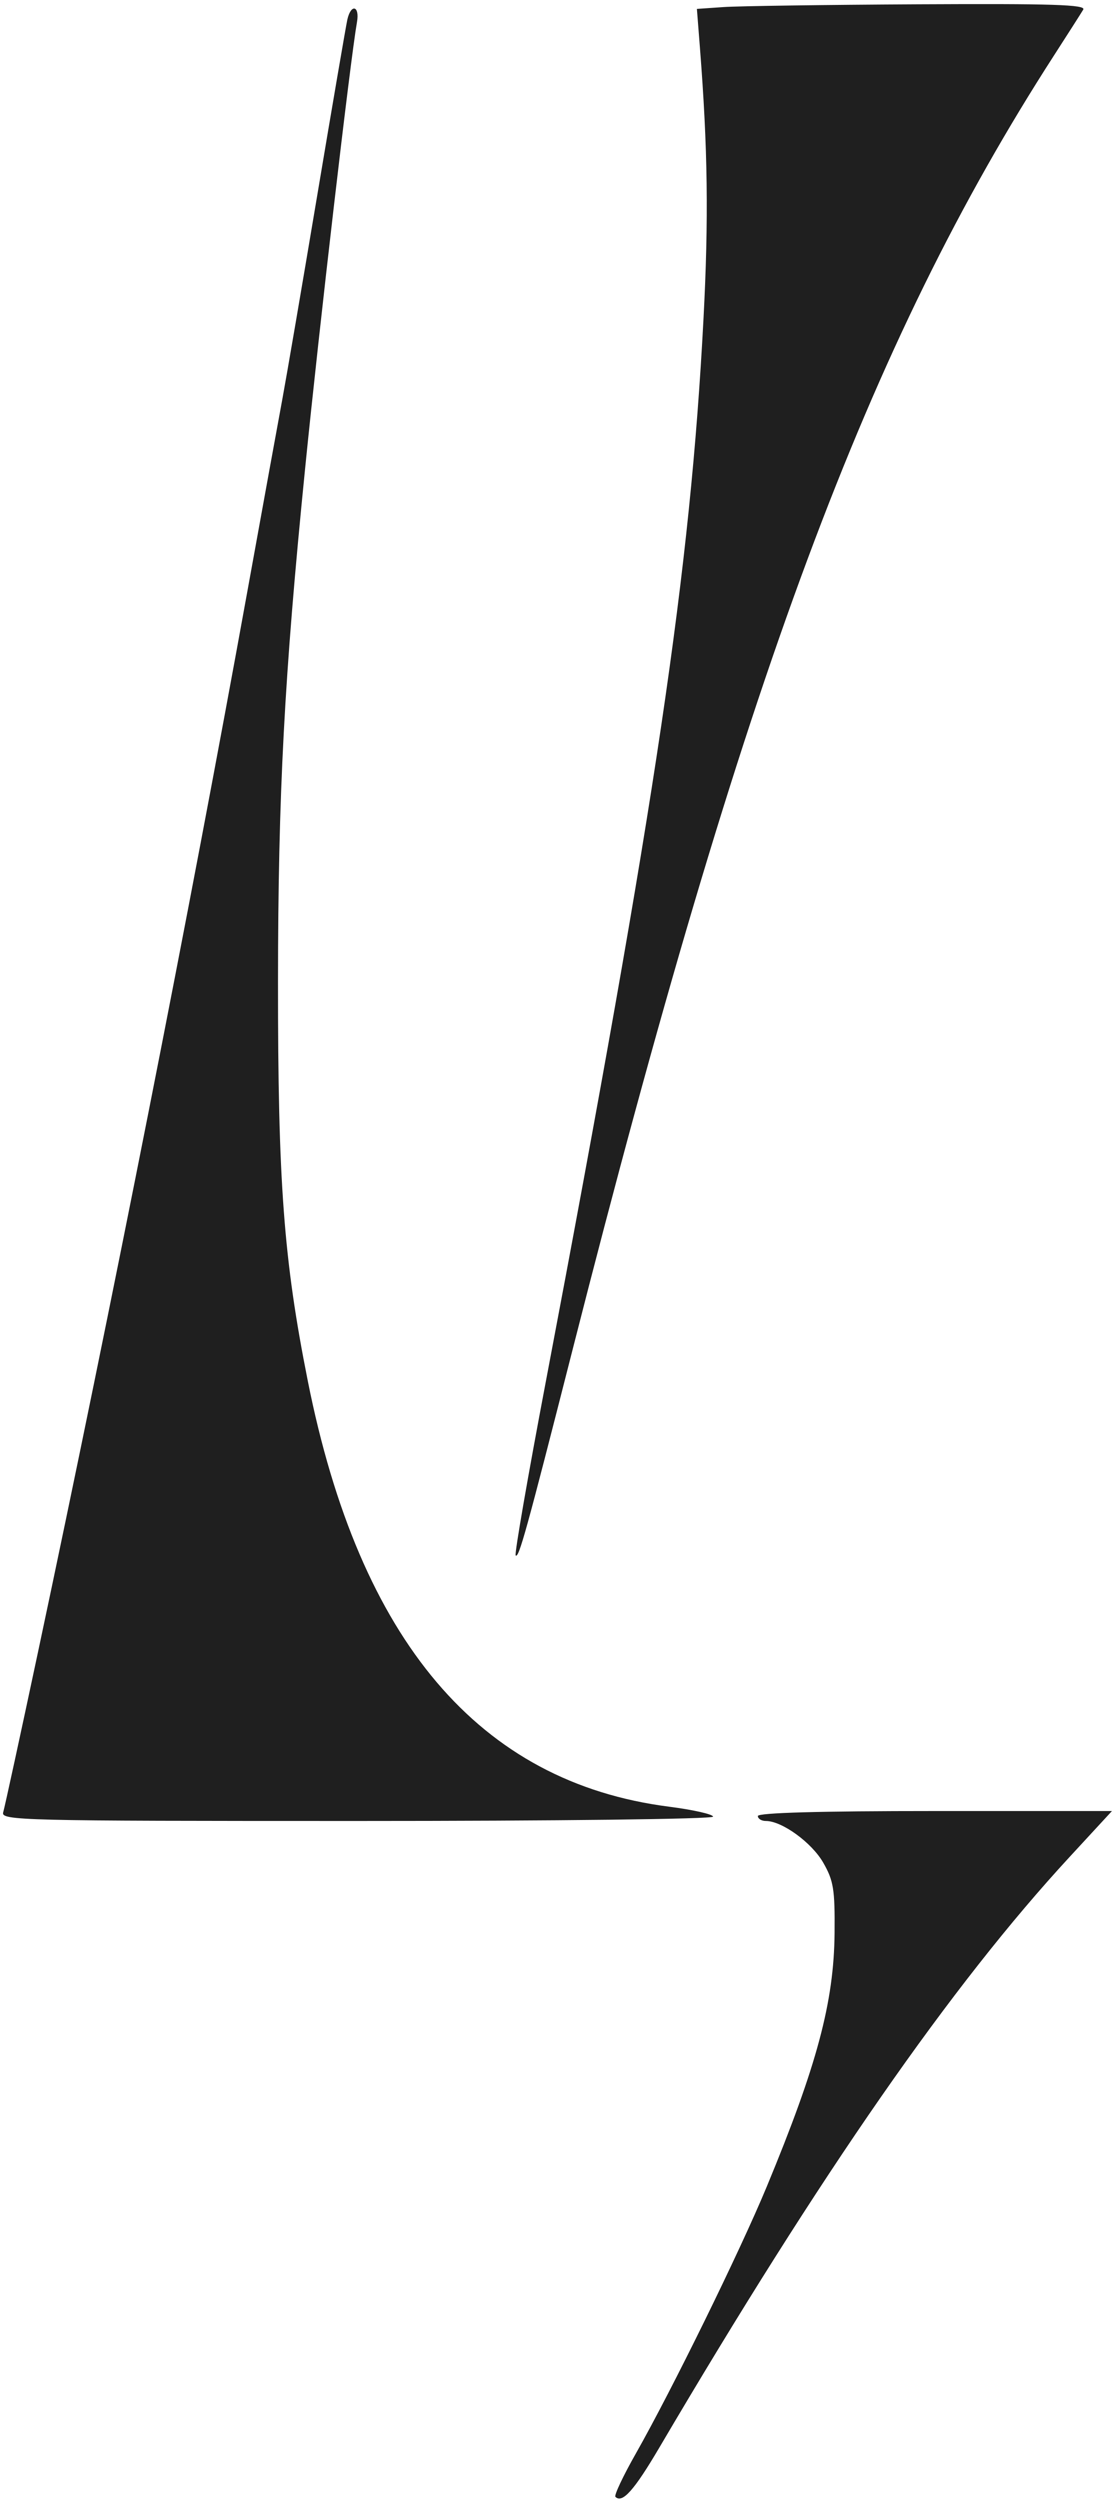 <?xml version="1.0" encoding="UTF-8"?> <svg xmlns="http://www.w3.org/2000/svg" width="224" height="502" viewBox="0 0 224 502" fill="none"><path fill-rule="evenodd" clip-rule="evenodd" d="M145.377 1.417L140.003 1.788L140.605 9.482C142.197 29.832 142.382 43.981 141.321 64.175C138.669 114.627 131.889 160.283 109.638 277.526C106.052 296.418 103.332 312.089 103.592 312.35C104.229 312.987 105.729 307.565 115.122 270.675C149.306 136.421 174.37 69.089 211.72 11.175C214.558 6.775 217.215 2.613 217.624 1.925C218.215 0.934 211.377 0.713 184.56 0.86C165.965 0.962 148.333 1.212 145.377 1.417ZM69.783 3.925C69.505 5.163 66.786 21.025 63.741 39.175C60.696 57.325 57.536 75.775 56.718 80.175C55.9 84.575 52.746 101.9 49.708 118.675C38.021 183.209 22.538 261.624 7.651 331.675C4.086 348.45 0.933 362.963 0.643 363.925C0.145 365.58 3.99 365.675 71.684 365.675C111.547 365.675 143.251 365.29 143.251 364.806C143.251 364.328 139.265 363.425 134.392 362.801C96.311 357.917 72.23 329.541 61.834 277.299C56.986 252.938 55.829 237.445 55.851 197.175C55.872 159.278 57.097 136.081 61.288 94.175C64.126 65.802 70.361 12.152 71.718 4.425C72.294 1.145 70.512 0.684 69.783 3.925ZM152.251 364.675C152.251 365.225 152.977 365.675 153.865 365.675C157.104 365.675 163.073 370.011 165.383 374.043C167.463 377.672 167.74 379.393 167.663 388.175C167.542 402.035 164.133 414.774 154.031 439.119C148.636 452.121 135.01 479.882 127.699 492.767C125.172 497.22 123.344 501.101 123.635 501.392C125.014 502.772 127.401 500.099 132.456 491.512C165.009 436.222 191.134 398.623 214.854 372.925L223.391 363.675H187.821C164.774 363.675 152.251 364.027 152.251 364.675Z" fill="#1F1F1F"></path></svg> 
